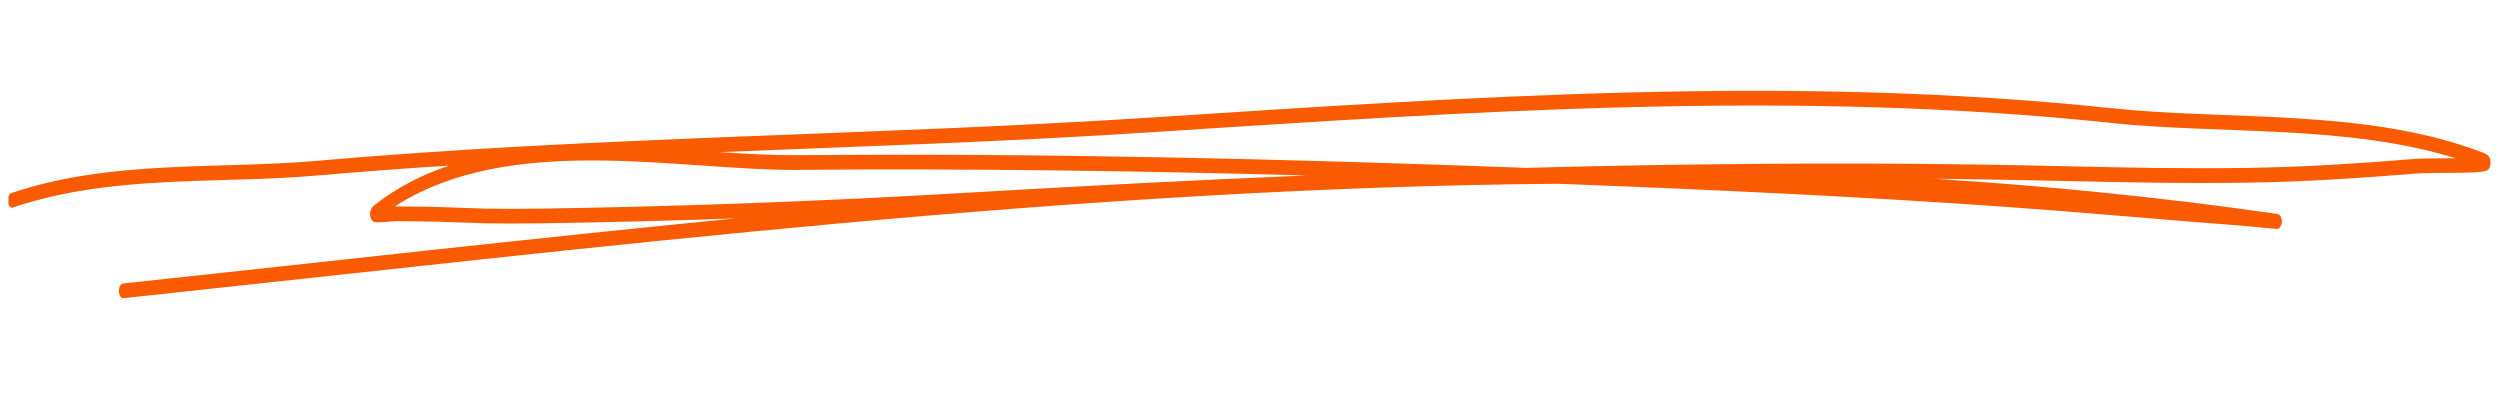 <svg width="131" height="22" viewBox="0 0 131 22" fill="none" xmlns="http://www.w3.org/2000/svg">
<g clip-path="url(#clip0_4644_4710)">
<path fill-rule="evenodd" clip-rule="evenodd" d="M23.541 8.677C22.121 9.146 20.788 9.825 19.585 10.777C19.454 10.881 19.415 11.028 19.403 11.091C19.383 11.203 19.391 11.308 19.423 11.406C19.442 11.469 19.474 11.546 19.542 11.595C19.589 11.63 19.712 11.658 19.875 11.651C20.153 11.644 20.581 11.588 20.788 11.588C21.494 11.602 22.2 11.595 22.906 11.616C25.156 11.686 25.549 11.742 28.441 11.7C31.818 11.651 35.202 11.567 38.583 11.441C27.838 12.491 17.11 13.716 6.436 14.856C6.317 14.87 6.226 15.052 6.234 15.262C6.238 15.479 6.345 15.64 6.464 15.626C31.369 12.967 56.549 9.832 81.644 9.629C82.882 9.678 84.116 9.727 85.346 9.776C92.778 10.084 100.213 10.455 107.637 11.028C110.053 11.217 112.47 11.427 114.89 11.623C115.604 11.679 116.322 11.735 117.041 11.791C117.62 11.833 119.112 11.987 119.322 11.994C119.512 12.001 119.56 11.7 119.564 11.686C119.576 11.588 119.568 11.476 119.52 11.371C119.508 11.343 119.477 11.266 119.405 11.231C119.393 11.231 119.338 11.217 119.223 11.196C113.255 10.336 107.272 9.741 101.277 9.363C102.082 9.377 102.888 9.384 103.693 9.398C109.903 9.482 116.128 9.783 122.333 9.398C123.746 9.314 125.162 9.216 126.571 9.097C127.519 9.02 129.959 9.118 130.305 8.936C130.463 8.859 130.499 8.663 130.503 8.565C130.507 8.453 130.495 8.327 130.424 8.215C130.392 8.159 130.293 8.068 130.106 7.998C124.016 5.668 116.89 6.326 110.688 5.675C93.845 3.891 77.062 5.08 60.223 6.165C45.689 7.103 31.155 7.152 16.629 8.425C11.313 8.887 5.829 8.355 0.588 10.119C0.469 10.161 0.393 10.357 0.413 10.566C0.437 10.776 0.552 10.916 0.671 10.874C5.889 9.118 11.352 9.657 16.649 9.195C18.947 8.992 21.244 8.824 23.541 8.677ZM68.476 9.195C59.576 8.95 50.676 8.824 41.769 8.901C35.659 8.95 26.755 6.9 20.684 10.819C20.728 10.819 20.764 10.819 20.796 10.819C21.502 10.832 22.208 10.819 22.914 10.846C25.16 10.916 25.553 10.972 28.437 10.93C35.813 10.818 43.209 10.539 50.581 10.105C56.553 9.755 62.516 9.44 68.476 9.195ZM128.678 8.292C122.921 6.515 116.394 7.047 110.66 6.445C93.833 4.66 77.062 5.85 60.239 6.935C52.72 7.425 45.205 7.669 37.694 7.97C39.134 8.068 40.511 8.138 41.769 8.131C54.501 8.019 67.23 8.32 79.962 8.796C87.87 8.586 95.778 8.509 103.697 8.621C109.903 8.712 116.116 9.006 122.322 8.628C123.73 8.544 125.143 8.446 126.551 8.327C127.031 8.292 127.9 8.299 128.678 8.292Z" fill="#FA5A00"/>
</g>
<defs>
<clipPath id="clip0_4644_4710">
<rect width="130.109" height="22" fill="white" transform="translate(0.445)"/>
</clipPath>
</defs>
</svg>
